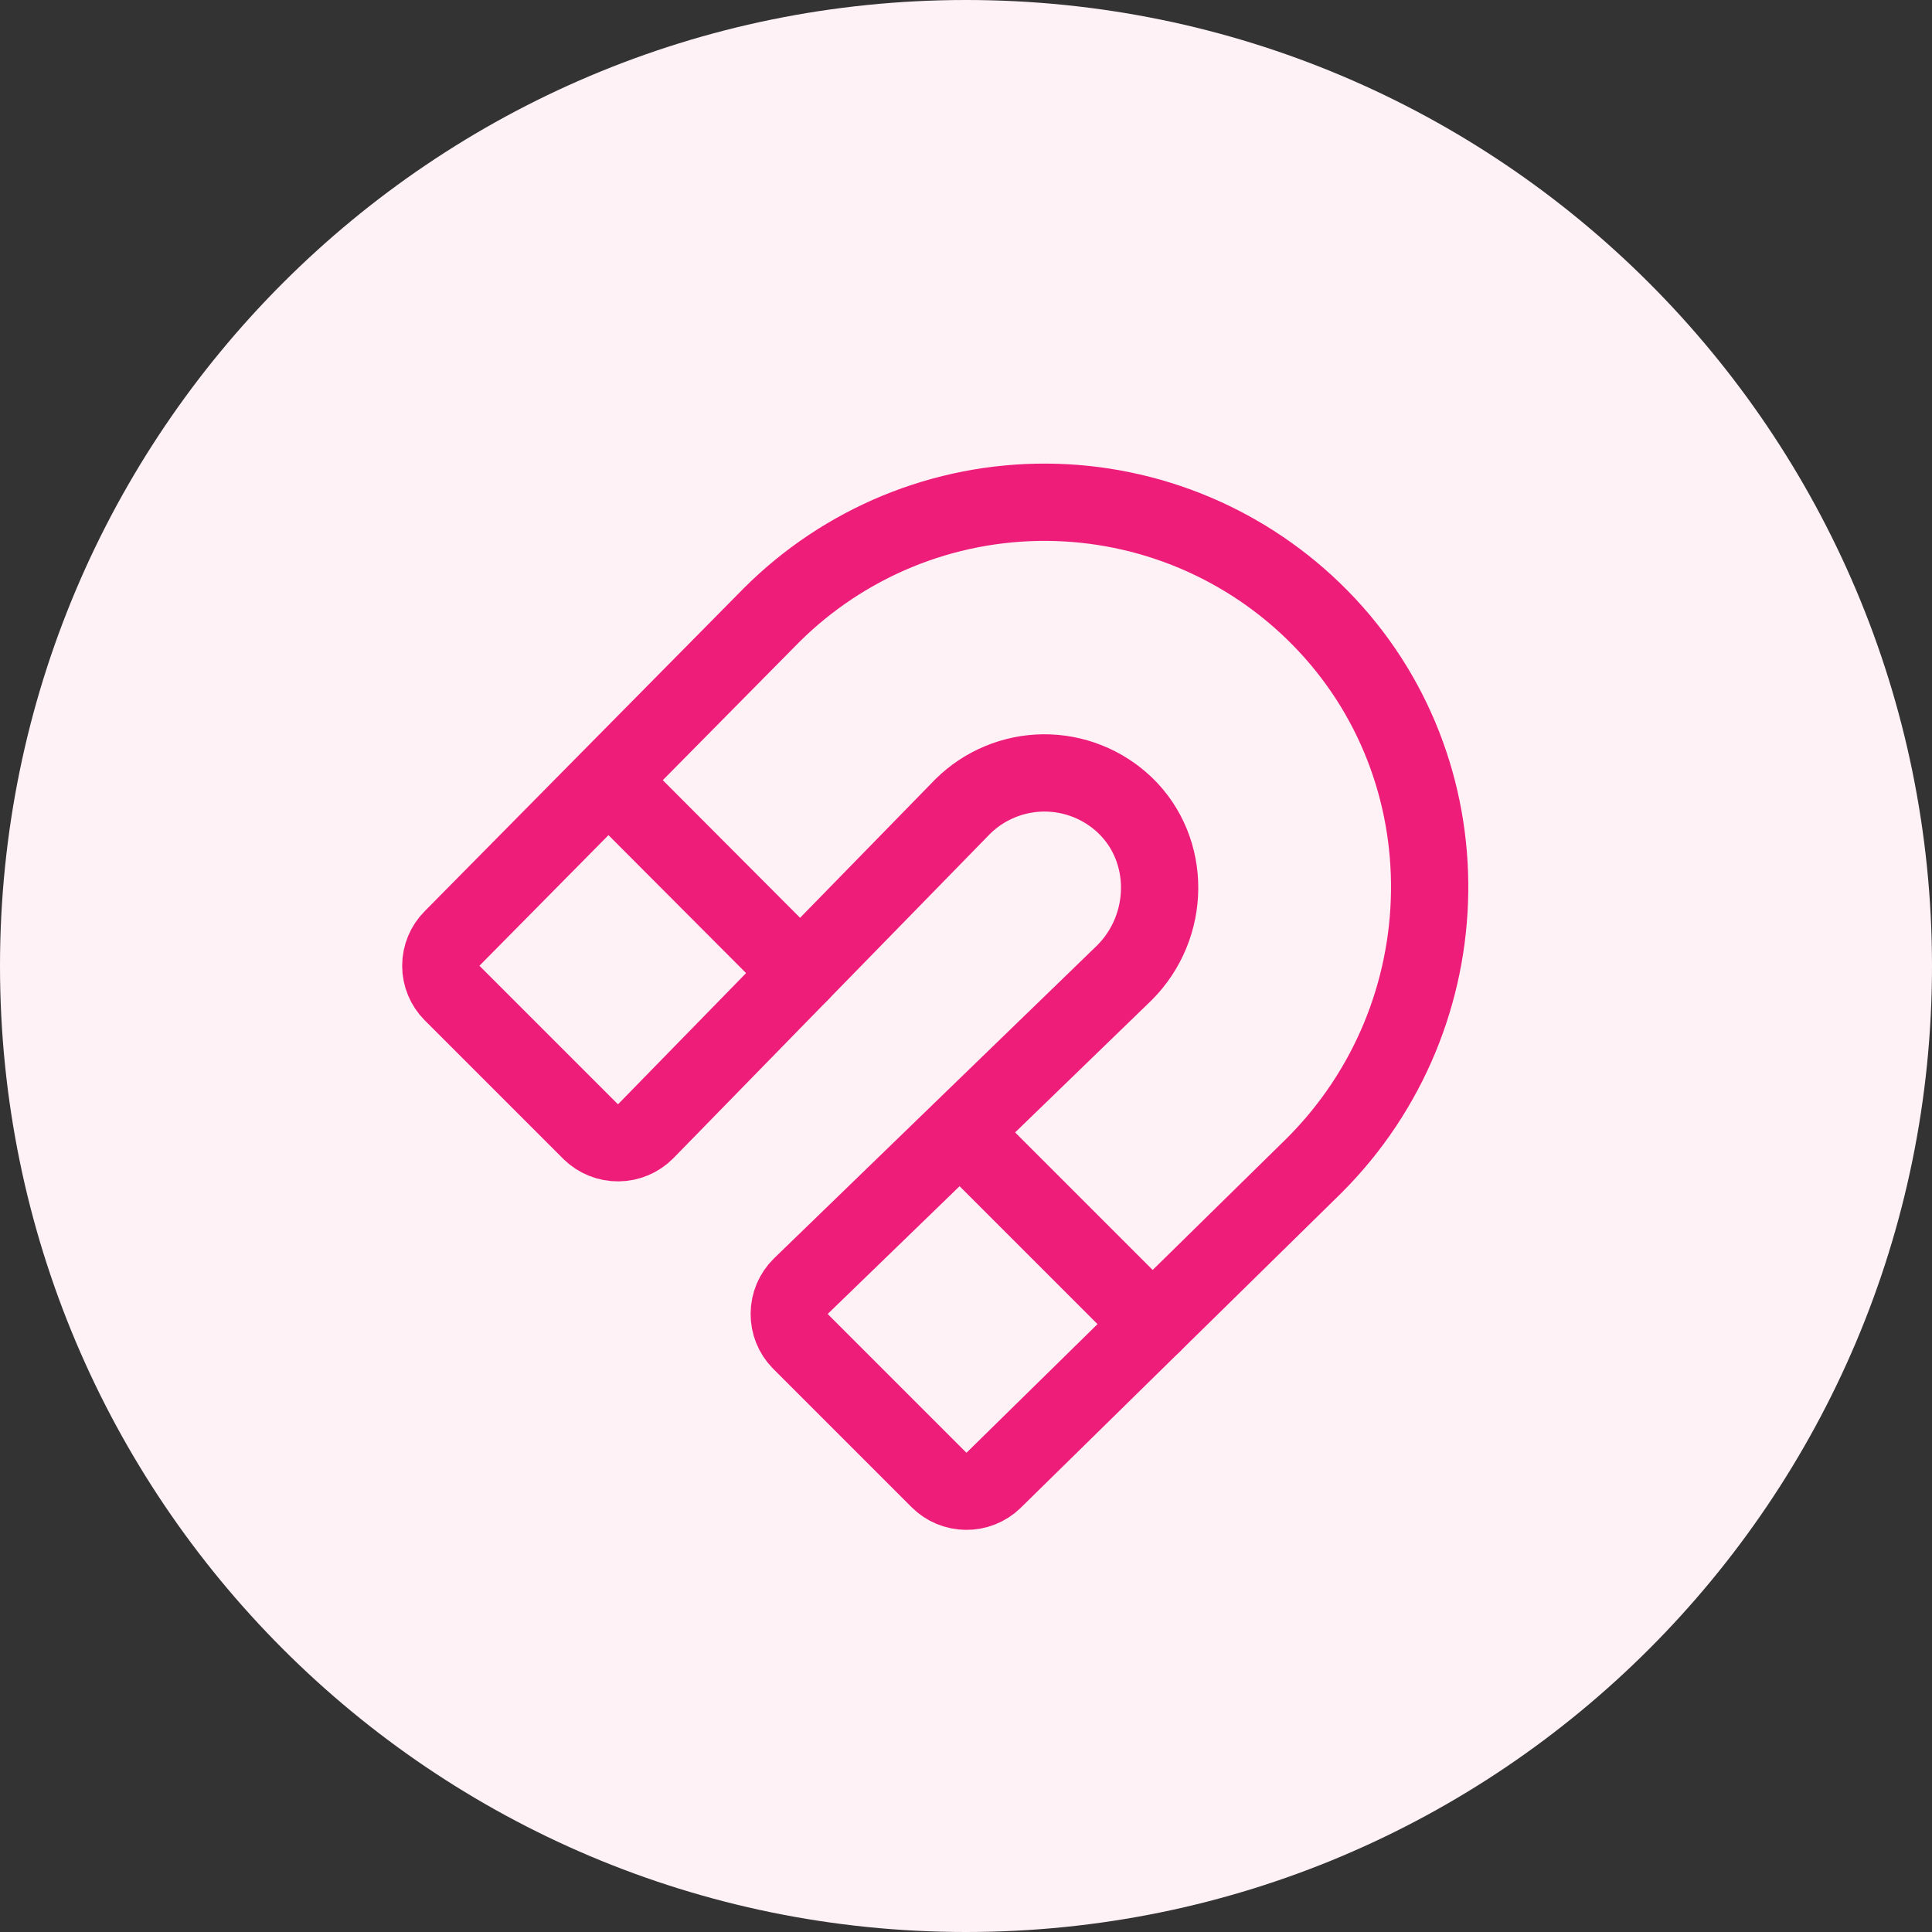 <svg width="50" height="50" viewBox="0 0 50 50" fill="none" xmlns="http://www.w3.org/2000/svg">
<rect x="0" y="0" width="50" height="50" fill="#333333" stroke="none"/>
<path d="M25 50C38.807 50 50 38.807 50 25C50 11.193 38.807 0 25 0C11.193 0 0 11.193 0 25C0 38.807 11.193 50 25 50Z" fill="#FFF2F6"/>
<path d="M24.913 20.875C25.47 20.323 26.221 20.011 27.005 20.003C27.789 19.997 28.545 20.296 29.113 20.837C30.325 22 30.3 23.975 29.1 25.175L20.725 33.287C20.535 33.475 20.428 33.73 20.426 33.997C20.423 34.264 20.526 34.521 20.712 34.712L24.3 38.3C24.487 38.486 24.74 38.591 25.004 38.593C25.267 38.596 25.522 38.495 25.712 38.312L34.013 30.162C37.913 26.262 38.025 19.912 34.163 15.987C33.237 15.046 32.134 14.297 30.918 13.784C29.701 13.271 28.396 13.004 27.076 12.998C25.755 12.992 24.447 13.248 23.226 13.75C22.006 14.253 20.896 14.992 19.962 15.925L11.7 24.287C11.513 24.475 11.408 24.729 11.408 24.994C11.408 25.259 11.513 25.512 11.7 25.7L15.287 29.287C15.479 29.474 15.736 29.577 16.003 29.574C16.269 29.572 16.525 29.464 16.712 29.275L24.913 20.875Z" stroke="#EE1D7A" stroke-width="2" stroke-linecap="round" stroke-linejoin="round"/>
<path d="M24.85 29.3L29.825 34.275" stroke="#EE1D7A" stroke-width="2" stroke-linecap="round" stroke-linejoin="round"/>
<path d="M15.75 20.2L20.712 25.175" stroke="#EE1D7A" stroke-width="2" stroke-linecap="round" stroke-linejoin="round"/>
</svg>
